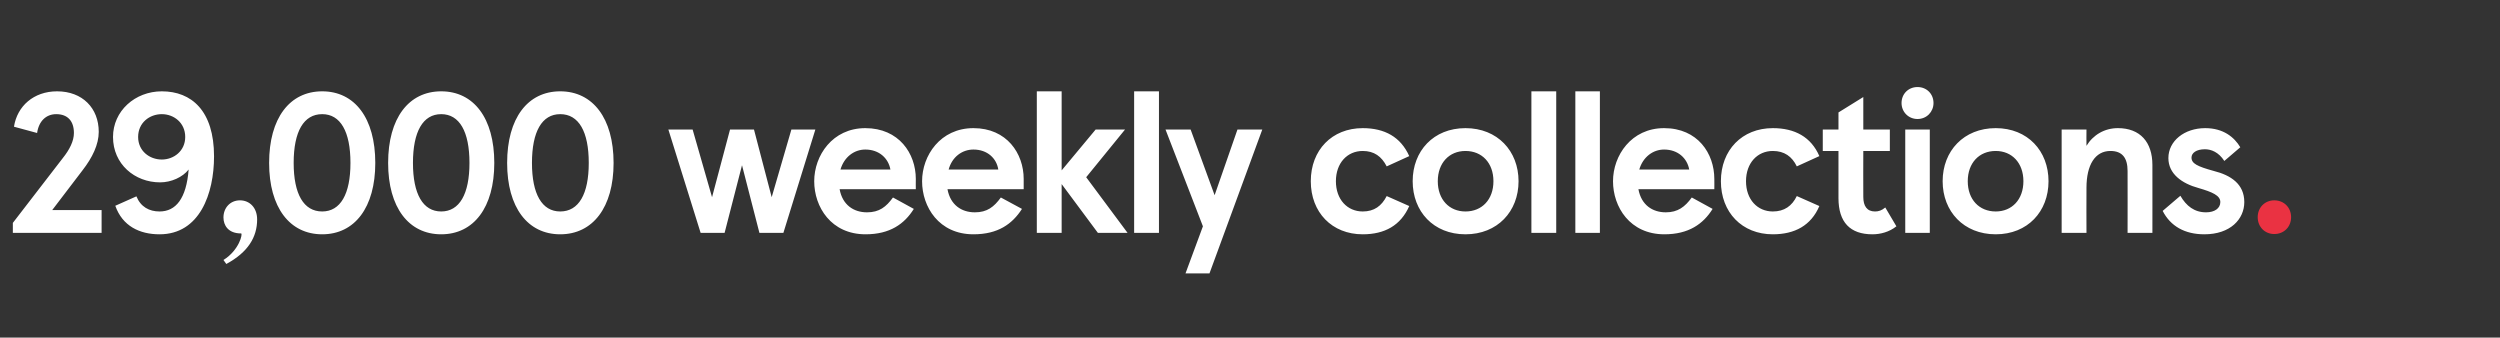 <?xml version="1.0" standalone="no"?><!DOCTYPE svg PUBLIC "-//W3C//DTD SVG 1.1//EN" "http://www.w3.org/Graphics/SVG/1.1/DTD/svg11.dtd"><svg xmlns="http://www.w3.org/2000/svg" version="1.1" width="876px" height="118.3px" viewBox="0 -32 876 118.3" style="top:-32px"><rect x="0" y="-32" width="876" height="118.3" fill="#333333" stroke="none"/><desc>29,000 weekly collections.</desc><defs/><g id="Polygon225596"><path d="m796.9 38.2c3.4 0 5.9 2.5 5.9 5.9c0 3.4-2.5 5.9-5.9 5.9c-3.3 0-5.8-2.5-5.8-5.9c0-3.4 2.5-5.9 5.8-5.9z" stroke="none" fill="#ea3242"/></g><g id="Polygon225595"><path d="m22 23.4c2.4-3 3.9-6 3.9-8.8c0-4.2-2.2-6.6-6.2-6.6c-3.5 0-6.1 2.4-6.7 6.6l-8.1-2.2C6 5.2 11.8 0 20 0c8.9 0 14.6 5.9 14.6 14.2c0 4.4-2.2 9-5.7 13.5c.01.02-10.6 13.9-10.6 13.9h17.3v8H4.5v-3.5S21.98 23.45 22 23.4zm53-.6c0 13-5 27.3-19.1 27.3c-7 0-13-2.9-15.5-10l7.4-3.3c1.5 3.7 4.5 5.3 8.1 5.3c5.7 0 9.4-4.5 10.2-14.7c-2.1 2.7-6.1 4.5-10 4.5c-8.9 0-16.5-6.4-16.5-15.9c0-9.1 7.7-16 17.1-16C67.1 0 75 6.8 75 22.8zM48.4 16c0 4.9 4 7.9 8.3 7.9c4.2 0 8.2-3 8.2-7.9c0-5-4-8-8.2-8c-4.3 0-8.3 3-8.3 8zm30.9 44.5l-1-1.4c5.6-3.5 6.8-9.3 6.2-9.3c-4.6 0-6.2-2.9-6.2-5.6c0-3.3 2.3-6 5.8-6c3.3 0 6 2.5 6 6.7c0 6.2-3.2 11.5-10.8 15.6zm52.2-35.4c0 15.6-7.2 25-18.6 25c-11.4 0-18.6-9.4-18.6-25C94.3 9.4 101.5 0 112.9 0c11.4 0 18.6 9.4 18.6 25.1zm-28.6 0c0 10.9 3.5 17 10 17c6.4 0 9.9-6.1 9.9-17c0-11-3.5-17.1-9.9-17.1c-6.5 0-10 6.1-10 17.1zm70.3 0c0 15.6-7.2 25-18.6 25c-11.4 0-18.6-9.4-18.6-25C136 9.4 143.2 0 154.6 0c11.4 0 18.6 9.4 18.6 25.1zm-28.5 0c0 10.9 3.5 17 9.9 17c6.4 0 9.9-6.1 9.9-17c0-11-3.5-17.1-9.9-17.1c-6.4 0-9.9 6.1-9.9 17.1zm70.3 0c0 15.6-7.3 25-18.7 25c-11.4 0-18.6-9.4-18.6-25c0-15.7 7.2-25.1 18.6-25.1C207.7 0 215 9.4 215 25.1zm-28.6 0c0 10.9 3.5 17 9.9 17c6.5 0 10-6.1 10-17c0-11-3.5-17.1-10-17.1c-6.4 0-9.9 6.1-9.9 17.1zm88.1 24.5h-8.4L260 25.9l-6.1 23.7h-8.4l-11.3-36.2h8.5l6.8 23.7l6.3-23.7h8.4l6.2 23.7l6.9-23.7h8.4l-11.2 36.2zm46.4-15.3h-26.7c1 5.5 4.9 8.1 9.6 8.1c4.3 0 6.7-1.9 9.1-5.2l7.3 4c-3.3 5.3-8.4 8.9-16.9 8.9c-12.1 0-18-9.6-18-18.6c0-9 6.4-18.6 17.9-18.6c11.8 0 17.7 8.9 17.7 17.8c-.04.03 0 3.6 0 3.6zm-8.9-6.9c-.7-3.9-3.9-7-8.8-7c-3.9 0-7.4 2.6-8.7 7H312zm46.7 6.9H332c1 5.5 4.9 8.1 9.6 8.1c4.3 0 6.7-1.9 9.1-5.2l7.4 4c-3.4 5.3-8.4 8.9-17 8.9c-12.1 0-18-9.6-18-18.6c0-9 6.4-18.6 18-18.6c11.7 0 17.6 8.9 17.6 17.8v3.6zm-8.9-6.9c-.6-3.9-3.8-7-8.7-7c-4 0-7.5 2.6-8.7 7h17.4zm22.2.3l11.9-14.3h10.3l-13.6 16.7l14.5 19.5h-10.4L372 32.5v17.1h-8.7V0h8.7v27.7zm34.1 21.9h-8.7V0h8.7v49.6zm15.4-2.3l-13.1-33.9h8.8l8.4 23l8-23h8.7l-18.5 50.4h-8.4l6.1-16.5zm37.8-15.8c0-10.9 7.4-18.6 18.2-18.6c7.7 0 13.3 3.1 16.3 9.8l-7.9 3.6c-1.8-3.5-4.4-5.4-8.4-5.4c-5.4 0-9.4 4.2-9.4 10.6c0 6.4 4 10.6 9.4 10.6c4 0 6.6-1.9 8.4-5.4l7.9 3.5c-3 6.8-8.6 9.9-16.3 9.9c-10.8 0-18.2-7.7-18.2-18.6zm54.2-18.6c11.2 0 18.6 8 18.6 18.6c0 10.6-7.4 18.6-18.6 18.6c-11.2 0-18.5-8-18.5-18.6c0-10.6 7.3-18.6 18.5-18.6zm0 29.2c5.8 0 9.8-4.2 9.8-10.6c0-6.4-4-10.6-9.8-10.6c-5.7 0-9.7 4.2-9.7 10.6c0 6.4 4 10.6 9.7 10.6zm31.8 7.5h-8.7V0h8.7v49.6zm15.3 0H552V0h8.6v49.6zm40.1-15.3h-26.6c1 5.5 4.9 8.1 9.6 8.1c4.2 0 6.7-1.9 9.1-5.2l7.3 4c-3.3 5.3-8.4 8.9-16.9 8.9c-12.1 0-18-9.6-18-18.6c0-9 6.4-18.6 17.9-18.6c11.8 0 17.6 8.9 17.6 17.8c.04.03 0 3.6 0 3.6zm-8.8-6.9c-.7-3.9-3.9-7-8.8-7c-3.9 0-7.4 2.6-8.7 7h17.5zm11.1 4.1c0-10.9 7.4-18.6 18.2-18.6c7.7 0 13.4 3.1 16.3 9.8l-7.9 3.6c-1.7-3.5-4.4-5.4-8.4-5.4c-5.4 0-9.4 4.2-9.4 10.6c0 6.4 4 10.6 9.4 10.6c4 0 6.7-1.9 8.4-5.4l7.9 3.5c-2.9 6.8-8.6 9.9-16.3 9.9c-10.8 0-18.2-7.7-18.2-18.6zm41.2 5.9c-.03-.02 0-16.5 0-16.5h-5.5v-7.5h5.5v-6l8.7-5.4v11.4h9.3v7.5h-9.3s-.05 16.06 0 16.1c0 3.2 1.3 5.1 4.1 5.1c1.2 0 2.3-.3 3.6-1.4l3.9 6.6c-2.5 2-5.6 2.8-8.4 2.8c-7.8 0-11.9-4.2-11.9-12.7zm27.7-38.9c3.2 0 5.6 2.4 5.6 5.6c0 3.1-2.4 5.6-5.6 5.6c-3.2 0-5.6-2.5-5.6-5.6c0-3.2 2.4-5.6 5.6-5.6zm4.3 51.1h-8.6V13.4h8.6v36.2zm23.1-36.7c11.2 0 18.5 8 18.5 18.6c0 10.6-7.3 18.6-18.5 18.6c-11.2 0-18.6-8-18.6-18.6c0-10.6 7.4-18.6 18.6-18.6zm0 29.2c5.7 0 9.7-4.2 9.7-10.6c0-6.4-4-10.6-9.7-10.6c-5.8 0-9.8 4.2-9.8 10.6c0 6.4 4 10.6 9.8 10.6zm23.1-28.7h8.7s-.05 5.71 0 5.7c2.3-3.8 6.3-6.2 11-6.2c7.8 0 12.1 4.9 12.1 12.9c.02-.04 0 23.8 0 23.8h-8.7s.04-21.74 0-21.7c0-4.5-1.8-7-6-7c-5.4 0-8.4 4.9-8.4 12.9c-.05.01 0 15.8 0 15.8h-8.7V13.4zm35.4 28.5l6.2-5.3c2.1 3.6 4.9 5.8 9 5.8c3 0 5-1.4 5-3.6c0-2.3-2.8-3.5-7.6-4.9c-5.9-1.6-10.6-5-10.6-10.5c0-6 5.6-10.5 12.9-10.5c6.4 0 10.2 3.2 12.3 6.7l-5.6 4.8c-2-3.1-4.6-4.1-6.8-4.1c-3 0-4.7 1.3-4.7 2.9c0 2.1 2 3.1 7.8 4.7c6 1.5 10.7 4.6 10.7 10.9c0 6-4.9 11.3-14 11.3c-6.9 0-11.9-2.9-14.6-8.2z" stroke="none" fill="#ffffff"/></g></svg>